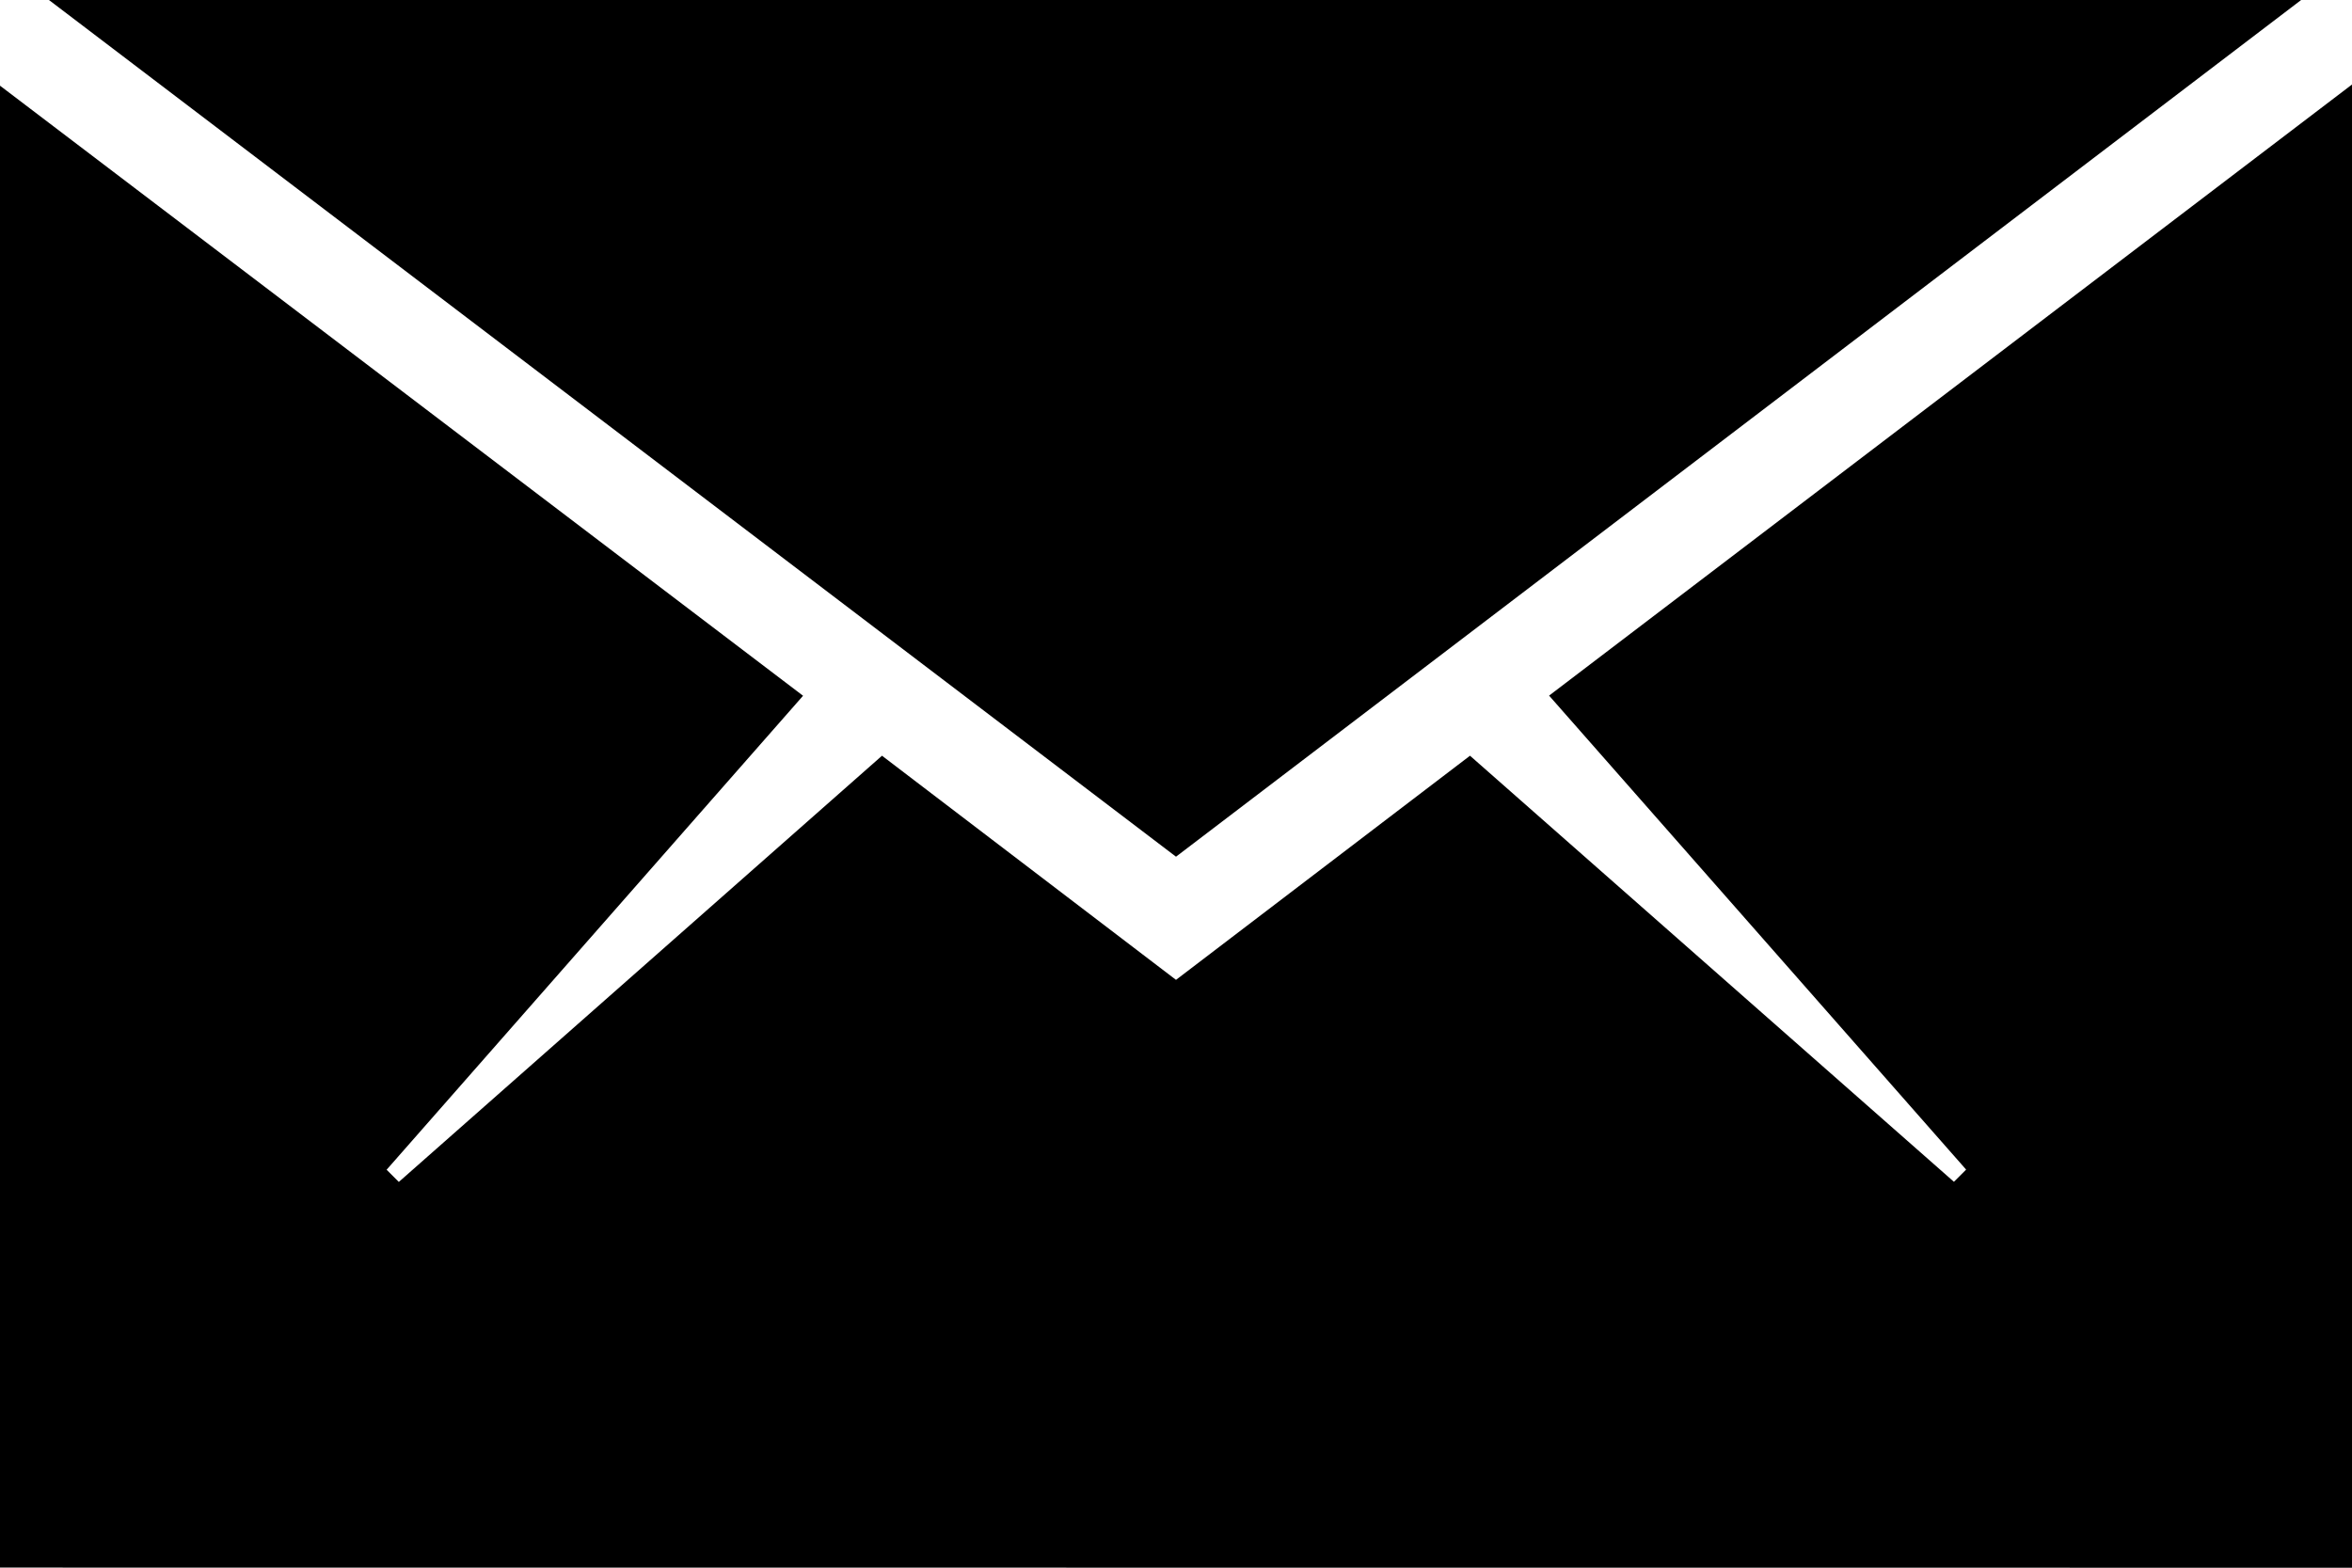 <svg xmlns="http://www.w3.org/2000/svg" width="16" height="10.667"><path data-name="Path 2" d="M16 10.667V.575l-5.462 4.158 2.837 3.225-.083.083L10 5.142 8 6.667 6 5.142l-3.287 2.9-.083-.083 2.833-3.225L0 .583v10.083z"/><path data-name="Path 3" d="M15.654 0H.333L8 5.829z"/></svg>
